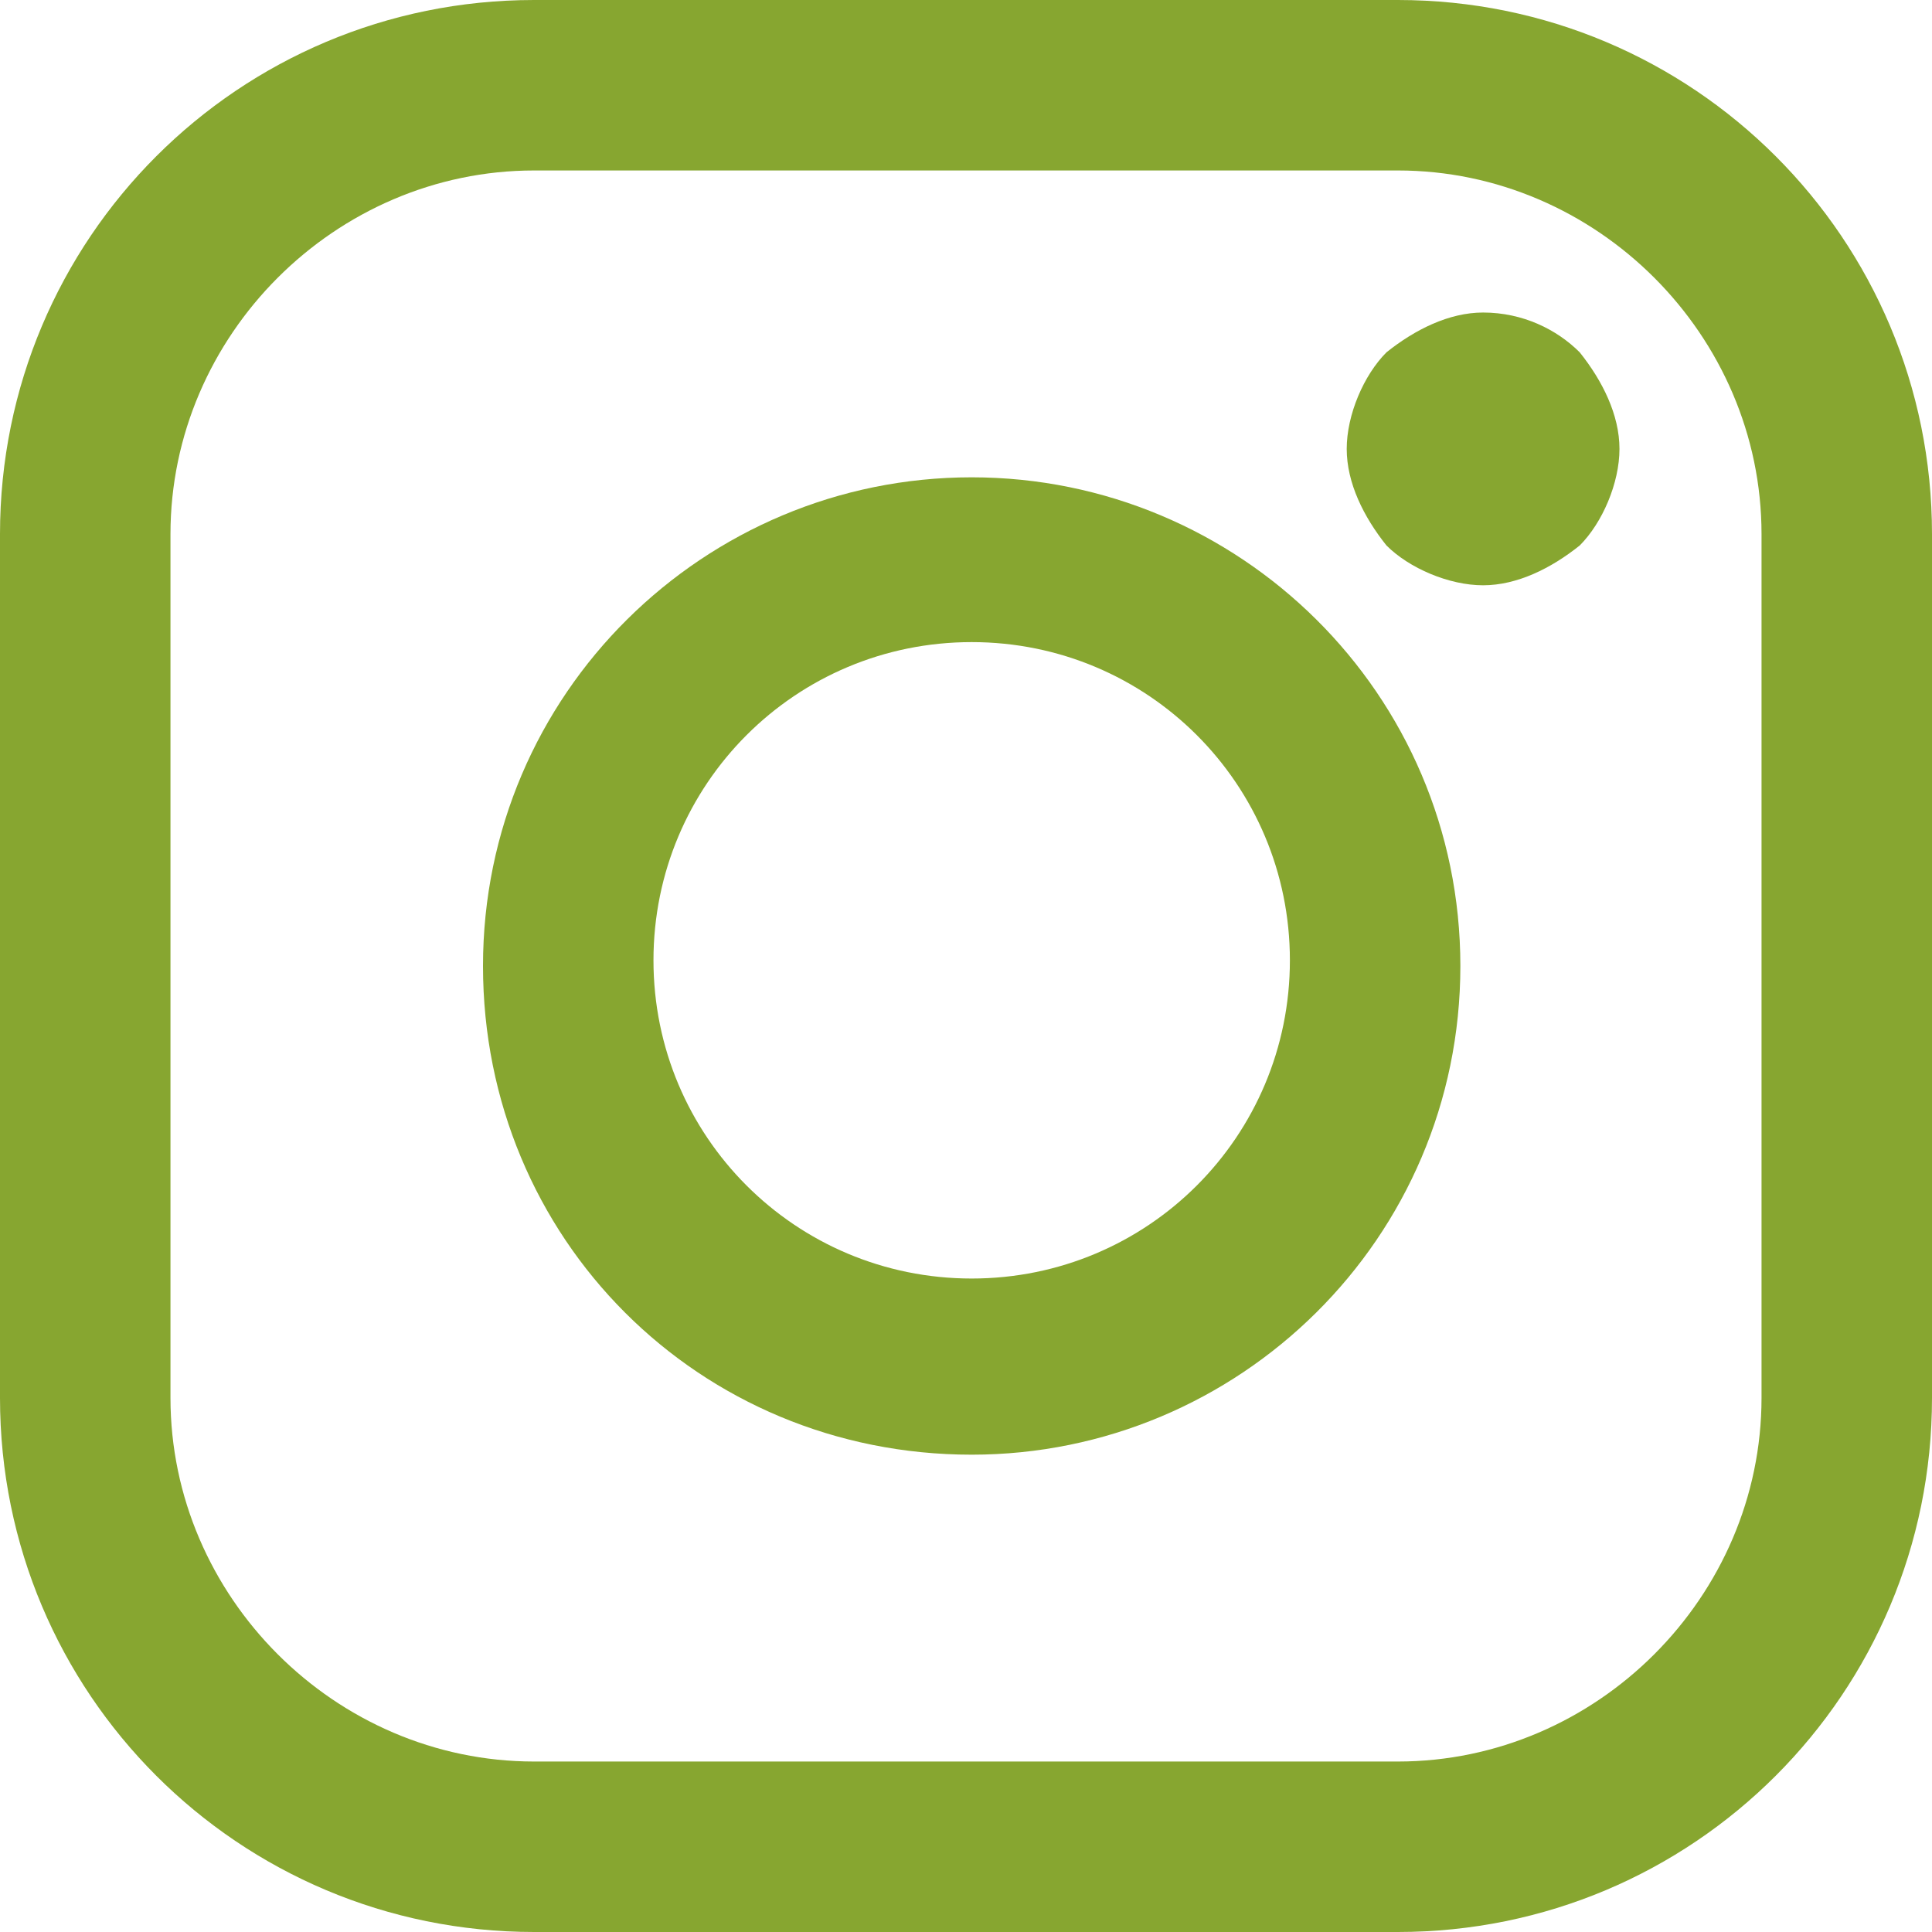 <svg width="34" height="34" viewBox="0 0 34 34" fill="none" xmlns="http://www.w3.org/2000/svg">
<path fill-rule="evenodd" clip-rule="evenodd" d="M9.4 0H24.6C29.8 0 34 4.2 34 9.4V24.6C34 29.8 29.8 34 24.6 34H9.4C4.2 34 0 29.8 0 24.6V9.4C0 4.2 4.2 0 9.4 0ZM24.6 31C28.1 31 31 28.1 31 24.6V9.4C31 5.9 28.1 3 24.6 3H9.4C5.9 3 3 5.9 3 9.4V24.6C3 28.1 5.9 31 9.4 31H24.6ZM17.1 8.4C12.4 8.4 8.5 12.2 8.5 17C8.5 21.8 12.3 25.6 17.1 25.6C21.8 25.6 25.7 21.8 25.7 17C25.7 12.2 21.8 8.4 17.1 8.4ZM11.5 16.9C11.5 20 14 22.5 17.1 22.5C20.2 22.5 22.7 20 22.7 16.9C22.7 13.8 20.2 11.3 17.1 11.3C14 11.3 11.5 13.8 11.5 16.9Z" fill="#87A630"/>
<mask id="mask0" mask-type="alpha" maskUnits="userSpaceOnUse" x="0" y="0" width="34" height="34">
<path d="M34 0H0V34H34V0Z" fill="black"/>
<path fill-rule="evenodd" clip-rule="evenodd" d="M0 0V34H34V0H0Z" fill="white"/>
</mask>
<g mask="url(#mask0)">
<path fill-rule="evenodd" clip-rule="evenodd" d="M26.1 5.5C25.5 5.5 24.9 5.8 24.4 6.2C24 6.6 23.7 7.3 23.7 7.9C23.7 8.5 24 9.1 24.4 9.6C24.8 10 25.5 10.3 26.1 10.3C26.7 10.3 27.3 10 27.8 9.6C28.2 9.2 28.5 8.5 28.5 7.9C28.5 7.3 28.2 6.7 27.8 6.2C27.4 5.8 26.8 5.5 26.1 5.5Z" fill="#87A630"/>
</g>
</svg>
